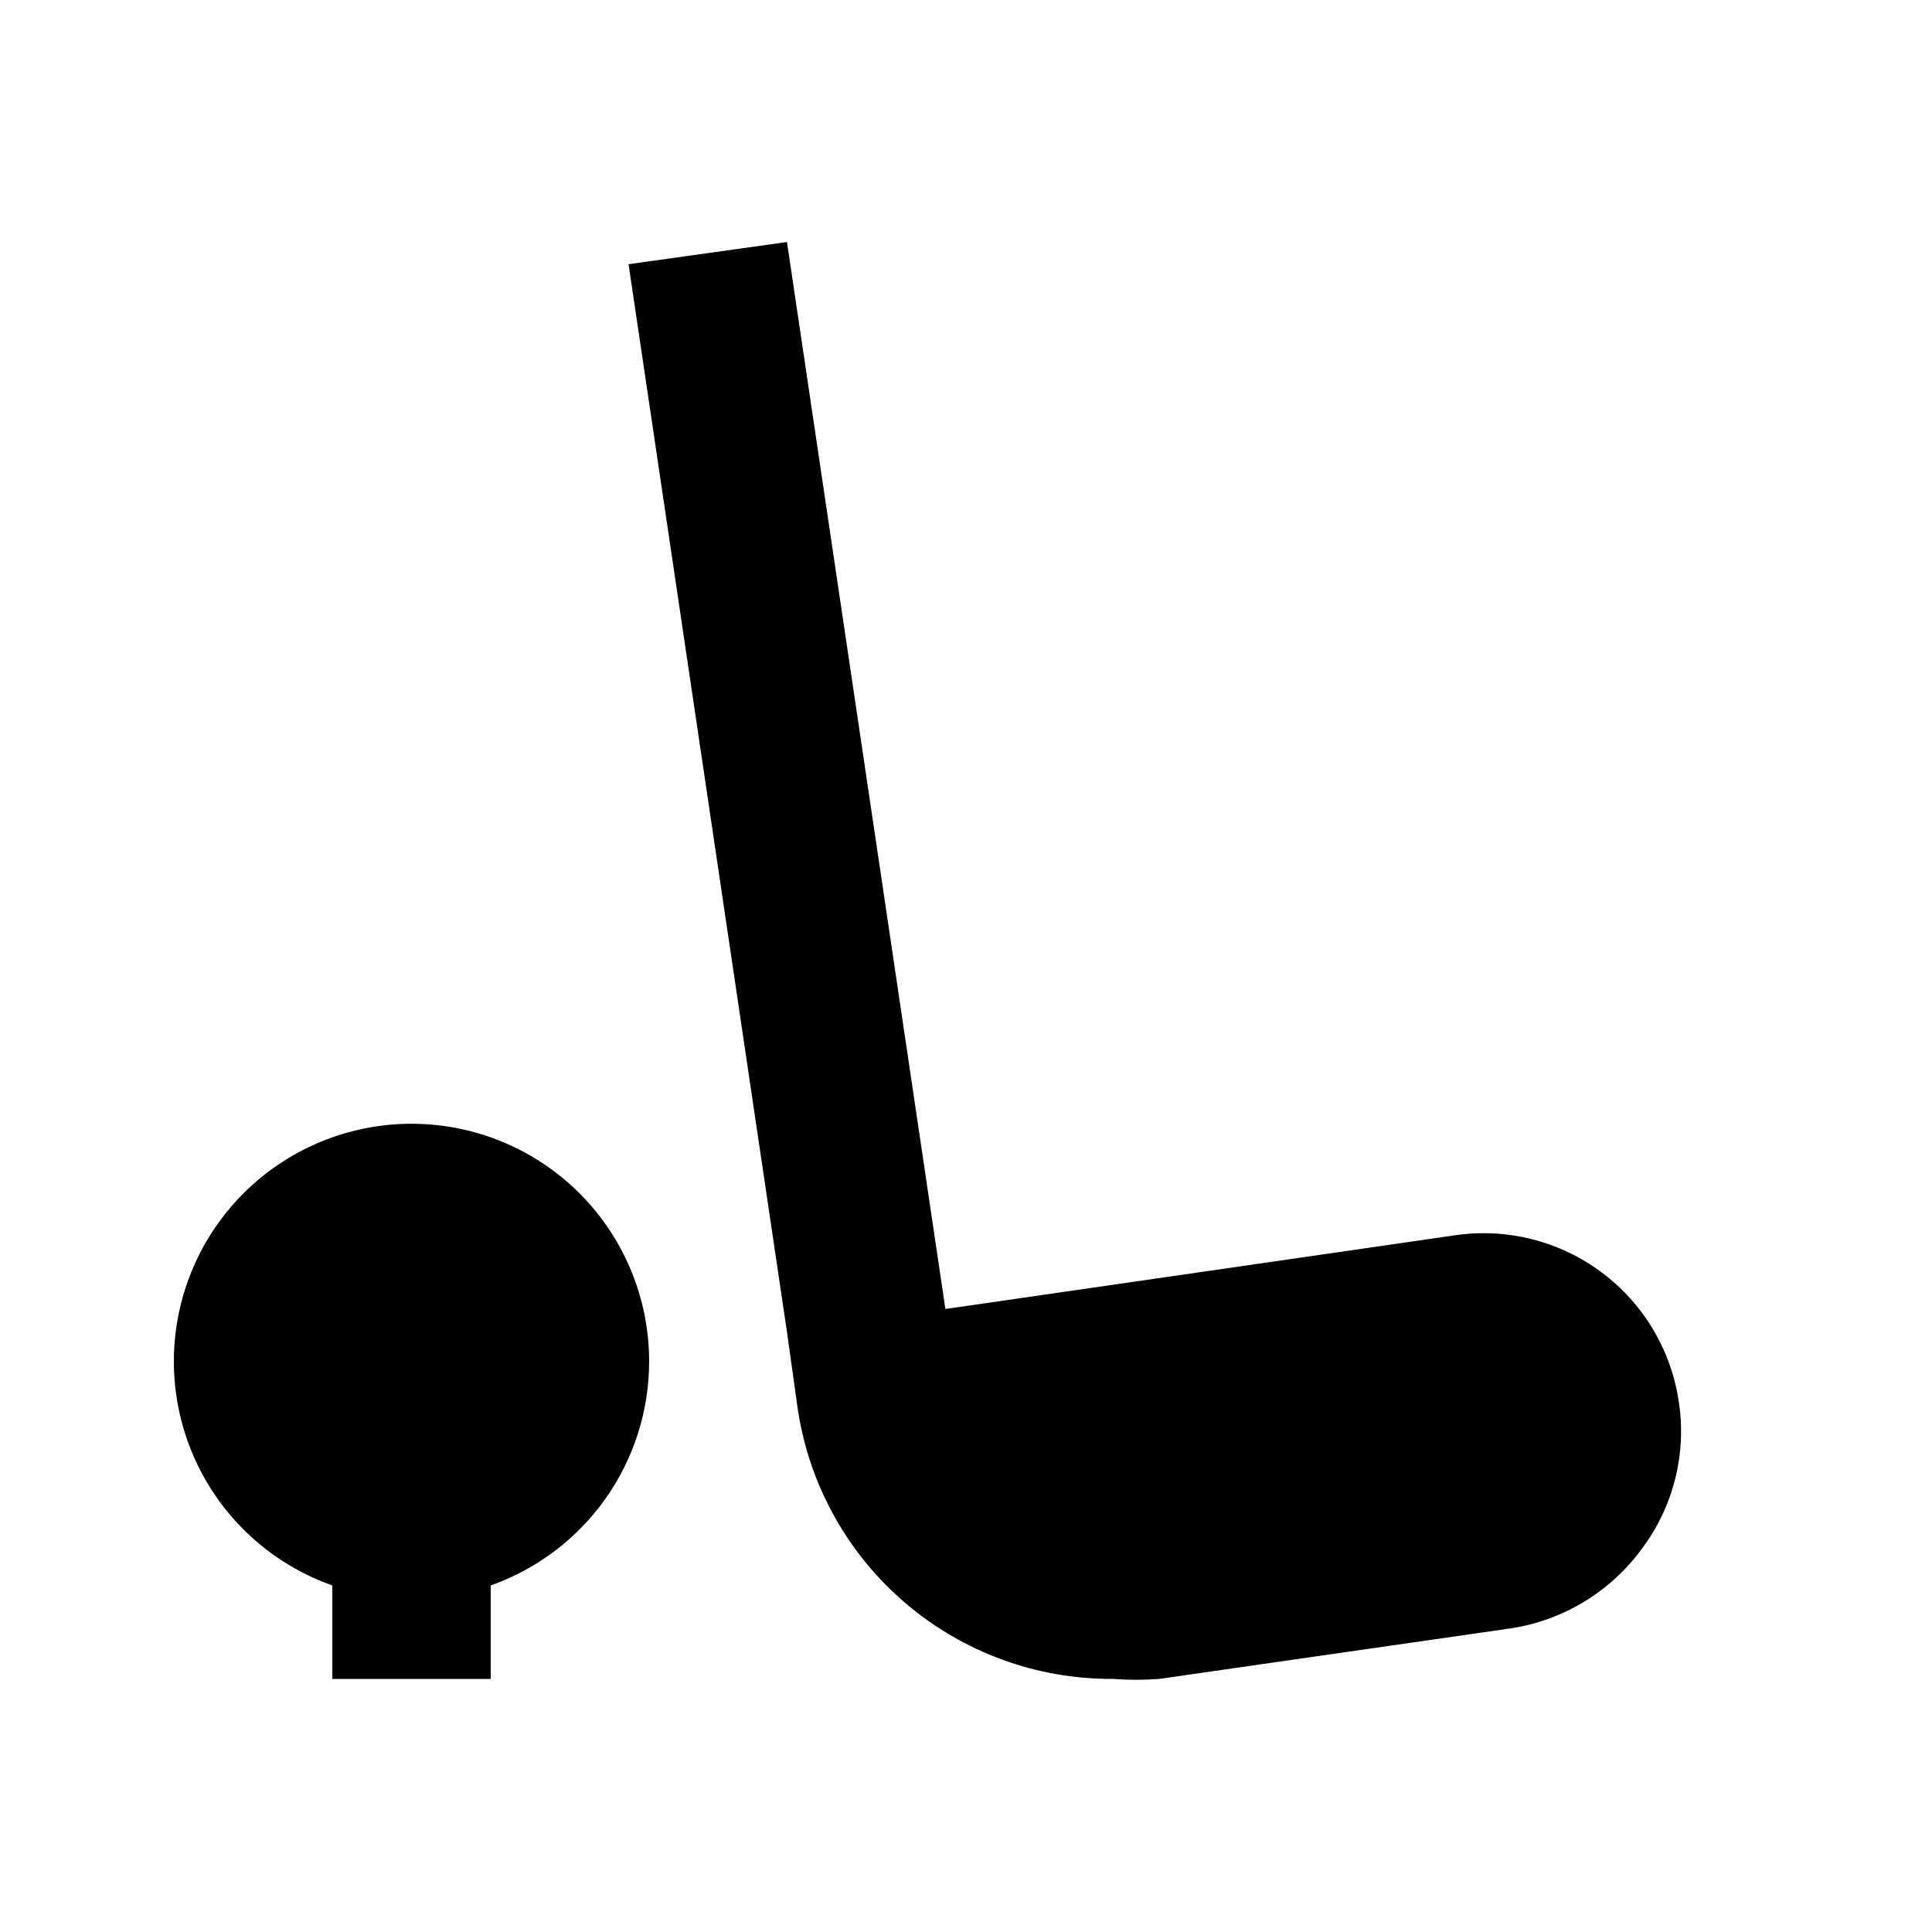 <?xml version="1.0" encoding="UTF-8"?>
<!-- Uploaded to: ICON Repo, www.svgrepo.com, Generator: ICON Repo Mixer Tools -->
<svg fill="#000000" width="800px" height="800px" version="1.1" viewBox="144 144 512 512" xmlns="http://www.w3.org/2000/svg">
 <path d="m316.03 504.96c-0.039 12.996-4.094 25.66-11.609 36.258s-18.125 18.609-30.375 22.941v24.77h-41.984v-24.77c-14.594-5.16-26.777-15.516-34.223-29.086-7.445-13.574-9.629-29.41-6.141-44.492 3.492-15.082 12.418-28.348 25.066-37.266 12.652-8.922 28.148-12.867 43.523-11.09 15.379 1.777 29.562 9.16 39.844 20.73 10.281 11.574 15.941 26.527 15.898 42.004zm272.9 10.707h-0.004c-1.973-13.766-9.348-26.18-20.496-34.492-11.152-8.312-25.152-11.84-38.91-9.801l-134.98 19.523-41.984-282.76-41.984 5.879 41.984 282.97 2.938 20.992 0.004-0.004c3.113 19.84 13.23 37.906 28.52 50.922s34.738 20.125 54.816 20.031c4.125 0.312 8.266 0.312 12.387 0l93.414-13.434c13.797-2.18 26.172-9.723 34.43-20.992 8.359-11.102 11.914-25.09 9.863-38.836z"/>
</svg>
